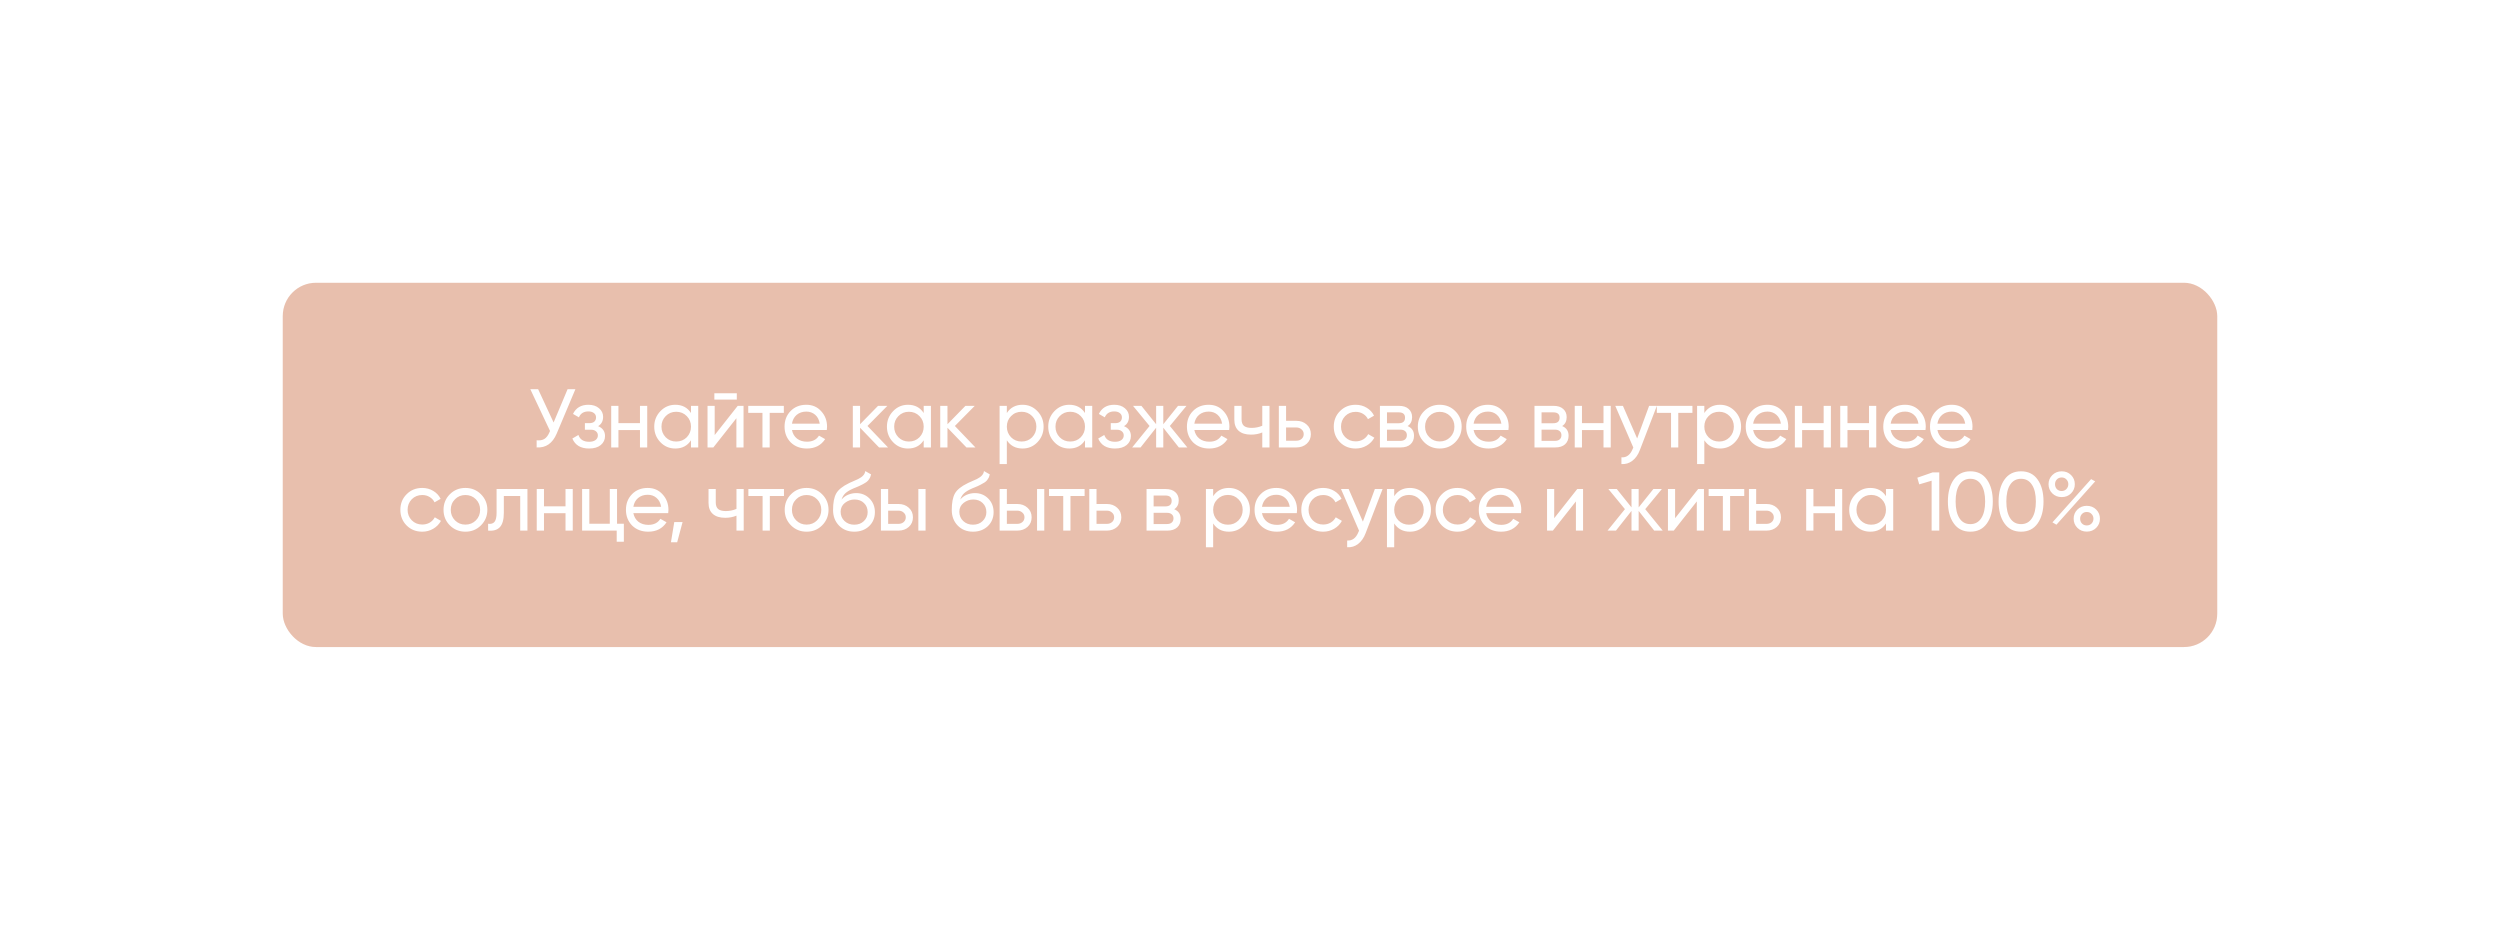 <?xml version="1.0" encoding="UTF-8"?> <svg xmlns="http://www.w3.org/2000/svg" width="1503" height="559" viewBox="0 0 1503 559" fill="none"> <g filter="url(#filter0_f_1_29)"> <rect x="170" y="170" width="1163" height="219" rx="20" fill="#C24E1D" fill-opacity="0.4"></rect> </g> <g filter="url(#filter1_b_1_29)"> <rect x="170" y="170" width="1163" height="219" rx="20" fill="white" fill-opacity="0.1"></rect> </g> <path d="M332.825 254L341.225 234H345.925L334.675 260.7C332.175 266.567 328.158 269.333 322.625 269V264.7C324.525 264.9 326.075 264.633 327.275 263.9C328.508 263.133 329.525 261.8 330.325 259.9L330.675 259.1L318.825 234H323.525L332.825 254ZM359.592 256.2C362.359 257.367 363.742 259.35 363.742 262.15C363.742 264.317 362.892 266.117 361.192 267.55C359.492 268.95 357.142 269.65 354.142 269.65C349.142 269.65 345.792 267.65 344.092 263.65L347.742 261.5C348.675 264.233 350.825 265.6 354.192 265.6C355.825 265.6 357.109 265.25 358.042 264.55C358.975 263.85 359.442 262.917 359.442 261.75C359.442 260.75 359.059 259.933 358.292 259.3C357.559 258.667 356.559 258.35 355.292 258.35H351.642V254.4H354.342C355.609 254.4 356.592 254.1 357.292 253.5C357.992 252.867 358.342 252.017 358.342 250.95C358.342 249.85 357.925 248.983 357.092 248.35C356.259 247.683 355.142 247.35 353.742 247.35C350.942 247.35 349.042 248.533 348.042 250.9L344.492 248.85C346.259 245.183 349.342 243.35 353.742 243.35C356.409 243.35 358.542 244.05 360.142 245.45C361.775 246.817 362.592 248.533 362.592 250.6C362.592 253.133 361.592 255 359.592 256.2ZM384.755 254.4V244H389.105V269H384.755V258.55H371.805V269H367.455V244H371.805V254.4H384.755ZM415.427 248.3V244H419.777V269H415.427V264.7C413.293 268 410.143 269.65 405.977 269.65C402.443 269.65 399.46 268.383 397.027 265.85C394.56 263.283 393.327 260.167 393.327 256.5C393.327 252.867 394.56 249.767 397.027 247.2C399.493 244.633 402.477 243.35 405.977 243.35C410.143 243.35 413.293 245 415.427 248.3ZM406.527 265.45C409.06 265.45 411.177 264.6 412.877 262.9C414.577 261.133 415.427 259 415.427 256.5C415.427 253.967 414.577 251.85 412.877 250.15C411.177 248.417 409.06 247.55 406.527 247.55C404.027 247.55 401.927 248.417 400.227 250.15C398.527 251.85 397.677 253.967 397.677 256.5C397.677 259 398.527 261.133 400.227 262.9C401.927 264.6 404.027 265.45 406.527 265.45ZM442.967 240.25H429.467V236.45H442.967V240.25ZM429.667 261.55L443.517 244H447.017V269H442.717V251.45L428.867 269H425.367V244H429.667V261.55ZM449.839 244H471.239V248.2H462.739V269H458.389V248.2H449.839V244ZM497.074 258.5H476.124C476.558 260.7 477.574 262.433 479.174 263.7C480.774 264.933 482.774 265.55 485.174 265.55C488.474 265.55 490.874 264.333 492.374 261.9L496.074 264C493.608 267.767 489.941 269.65 485.074 269.65C481.141 269.65 477.908 268.417 475.374 265.95C472.908 263.417 471.674 260.267 471.674 256.5C471.674 252.7 472.891 249.567 475.324 247.1C477.758 244.6 480.908 243.35 484.774 243.35C488.441 243.35 491.424 244.65 493.724 247.25C496.058 249.783 497.224 252.883 497.224 256.55C497.224 257.183 497.174 257.833 497.074 258.5ZM484.774 247.45C482.474 247.45 480.541 248.1 478.974 249.4C477.441 250.7 476.491 252.467 476.124 254.7H492.824C492.458 252.4 491.541 250.617 490.074 249.35C488.608 248.083 486.841 247.45 484.774 247.45ZM521.525 256.1L533.875 269H528.475L517.075 257.15V269H512.725V244H517.075V255.05L527.875 244H533.475L521.525 256.1ZM555.325 248.3V244H559.675V269H555.325V264.7C553.192 268 550.042 269.65 545.875 269.65C542.342 269.65 539.359 268.383 536.925 265.85C534.459 263.283 533.225 260.167 533.225 256.5C533.225 252.867 534.459 249.767 536.925 247.2C539.392 244.633 542.375 243.35 545.875 243.35C550.042 243.35 553.192 245 555.325 248.3ZM546.425 265.45C548.959 265.45 551.075 264.6 552.775 262.9C554.475 261.133 555.325 259 555.325 256.5C555.325 253.967 554.475 251.85 552.775 250.15C551.075 248.417 548.959 247.55 546.425 247.55C543.925 247.55 541.825 248.417 540.125 250.15C538.425 251.85 537.575 253.967 537.575 256.5C537.575 259 538.425 261.133 540.125 262.9C541.825 264.6 543.925 265.45 546.425 265.45ZM574.066 256.1L586.416 269H581.016L569.616 257.15V269H565.266V244H569.616V255.05L580.416 244H586.016L574.066 256.1ZM614.761 243.35C618.261 243.35 621.244 244.633 623.711 247.2C626.178 249.767 627.411 252.867 627.411 256.5C627.411 260.167 626.178 263.283 623.711 265.85C621.278 268.383 618.294 269.65 614.761 269.65C610.628 269.65 607.478 268 605.311 264.7V279H600.961V244H605.311V248.3C607.478 245 610.628 243.35 614.761 243.35ZM614.211 265.45C616.711 265.45 618.811 264.6 620.511 262.9C622.211 261.133 623.061 259 623.061 256.5C623.061 253.967 622.211 251.85 620.511 250.15C618.811 248.417 616.711 247.55 614.211 247.55C611.678 247.55 609.561 248.417 607.861 250.15C606.161 251.85 605.311 253.967 605.311 256.5C605.311 259 606.161 261.133 607.861 262.9C609.561 264.6 611.678 265.45 614.211 265.45ZM652.302 248.3V244H656.652V269H652.302V264.7C650.168 268 647.018 269.65 642.852 269.65C639.318 269.65 636.335 268.383 633.902 265.85C631.435 263.283 630.202 260.167 630.202 256.5C630.202 252.867 631.435 249.767 633.902 247.2C636.368 244.633 639.352 243.35 642.852 243.35C647.018 243.35 650.168 245 652.302 248.3ZM643.402 265.45C645.935 265.45 648.052 264.6 649.752 262.9C651.452 261.133 652.302 259 652.302 256.5C652.302 253.967 651.452 251.85 649.752 250.15C648.052 248.417 645.935 247.55 643.402 247.55C640.902 247.55 638.802 248.417 637.102 250.15C635.402 251.85 634.552 253.967 634.552 256.5C634.552 259 635.402 261.133 637.102 262.9C638.802 264.6 640.902 265.45 643.402 265.45ZM675.742 256.2C678.509 257.367 679.892 259.35 679.892 262.15C679.892 264.317 679.042 266.117 677.342 267.55C675.642 268.95 673.292 269.65 670.292 269.65C665.292 269.65 661.942 267.65 660.242 263.65L663.892 261.5C664.826 264.233 666.976 265.6 670.342 265.6C671.976 265.6 673.259 265.25 674.192 264.55C675.126 263.85 675.592 262.917 675.592 261.75C675.592 260.75 675.209 259.933 674.442 259.3C673.709 258.667 672.709 258.35 671.442 258.35H667.792V254.4H670.492C671.759 254.4 672.742 254.1 673.442 253.5C674.142 252.867 674.492 252.017 674.492 250.95C674.492 249.85 674.076 248.983 673.242 248.35C672.409 247.683 671.292 247.35 669.892 247.35C667.092 247.35 665.192 248.533 664.192 250.9L660.642 248.85C662.409 245.183 665.492 243.35 669.892 243.35C672.559 243.35 674.692 244.05 676.292 245.45C677.926 246.817 678.742 248.533 678.742 250.6C678.742 253.133 677.742 255 675.742 256.2ZM703.319 256.1L713.819 269H708.719L699.369 257.15V269H695.069V257.15L685.719 269H680.669L691.119 256.1L681.169 244H686.219L695.069 255.05V244H699.369V255.05L708.219 244H713.319L703.319 256.1ZM738.979 258.5H718.029C718.462 260.7 719.479 262.433 721.079 263.7C722.679 264.933 724.679 265.55 727.079 265.55C730.379 265.55 732.779 264.333 734.279 261.9L737.979 264C735.512 267.767 731.845 269.65 726.979 269.65C723.045 269.65 719.812 268.417 717.279 265.95C714.812 263.417 713.579 260.267 713.579 256.5C713.579 252.7 714.795 249.567 717.229 247.1C719.662 244.6 722.812 243.35 726.679 243.35C730.345 243.35 733.329 244.65 735.629 247.25C737.962 249.783 739.129 252.883 739.129 256.55C739.129 257.183 739.079 257.833 738.979 258.5ZM726.679 247.45C724.379 247.45 722.445 248.1 720.879 249.4C719.345 250.7 718.395 252.467 718.029 254.7H734.729C734.362 252.4 733.445 250.617 731.979 249.35C730.512 248.083 728.745 247.45 726.679 247.45ZM758.879 255.95V244H763.229V269H758.879V260C756.846 260.867 754.596 261.3 752.129 261.3C748.896 261.3 746.412 260.533 744.679 259C742.946 257.467 742.079 255.233 742.079 252.3V244H746.429V252.05C746.429 253.883 746.912 255.217 747.879 256.05C748.879 256.85 750.396 257.25 752.429 257.25C754.729 257.25 756.879 256.817 758.879 255.95ZM773.188 253H779.388C781.888 253 783.955 253.75 785.588 255.25C787.255 256.717 788.088 258.633 788.088 261C788.088 263.367 787.255 265.3 785.588 266.8C783.921 268.267 781.855 269 779.388 269H768.838V244H773.188V253ZM773.188 264.95H779.388C780.655 264.95 781.705 264.583 782.538 263.85C783.371 263.117 783.788 262.167 783.788 261C783.788 259.833 783.355 258.883 782.488 258.15C781.655 257.383 780.621 257 779.388 257H773.188V264.95ZM815.014 269.65C811.247 269.65 808.114 268.4 805.614 265.9C803.114 263.367 801.864 260.233 801.864 256.5C801.864 252.767 803.114 249.65 805.614 247.15C808.114 244.617 811.247 243.35 815.014 243.35C817.481 243.35 819.697 243.95 821.664 245.15C823.631 246.317 825.097 247.9 826.064 249.9L822.414 252C821.781 250.667 820.797 249.6 819.464 248.8C818.164 248 816.681 247.6 815.014 247.6C812.514 247.6 810.414 248.45 808.714 250.15C807.047 251.883 806.214 254 806.214 256.5C806.214 258.967 807.047 261.067 808.714 262.8C810.414 264.5 812.514 265.35 815.014 265.35C816.681 265.35 818.181 264.967 819.514 264.2C820.847 263.4 821.864 262.333 822.564 261L826.264 263.15C825.164 265.15 823.614 266.733 821.614 267.9C819.614 269.067 817.414 269.65 815.014 269.65ZM846.258 256.15C848.824 257.217 850.108 259.15 850.108 261.95C850.108 264.083 849.408 265.8 848.008 267.1C846.608 268.367 844.641 269 842.108 269H829.608V244H841.108C843.574 244 845.491 244.617 846.858 245.85C848.258 247.083 848.958 248.733 848.958 250.8C848.958 253.2 848.058 254.983 846.258 256.15ZM840.908 247.9H833.858V254.45H840.908C843.441 254.45 844.708 253.333 844.708 251.1C844.708 248.967 843.441 247.9 840.908 247.9ZM833.858 265.05H841.858C843.124 265.05 844.091 264.75 844.758 264.15C845.458 263.55 845.808 262.7 845.808 261.6C845.808 260.567 845.458 259.767 844.758 259.2C844.091 258.6 843.124 258.3 841.858 258.3H833.858V265.05ZM874.903 265.85C872.37 268.383 869.253 269.65 865.553 269.65C861.853 269.65 858.736 268.383 856.203 265.85C853.67 263.317 852.403 260.2 852.403 256.5C852.403 252.8 853.67 249.683 856.203 247.15C858.736 244.617 861.853 243.35 865.553 243.35C869.253 243.35 872.37 244.617 874.903 247.15C877.47 249.717 878.753 252.833 878.753 256.5C878.753 260.167 877.47 263.283 874.903 265.85ZM865.553 265.4C868.053 265.4 870.153 264.55 871.853 262.85C873.553 261.15 874.403 259.033 874.403 256.5C874.403 253.967 873.553 251.85 871.853 250.15C870.153 248.45 868.053 247.6 865.553 247.6C863.086 247.6 861.003 248.45 859.303 250.15C857.603 251.85 856.753 253.967 856.753 256.5C856.753 259.033 857.603 261.15 859.303 262.85C861.003 264.55 863.086 265.4 865.553 265.4ZM906.881 258.5H885.931C886.364 260.7 887.381 262.433 888.981 263.7C890.581 264.933 892.581 265.55 894.981 265.55C898.281 265.55 900.681 264.333 902.181 261.9L905.881 264C903.414 267.767 899.748 269.65 894.881 269.65C890.948 269.65 887.714 268.417 885.181 265.95C882.714 263.417 881.481 260.267 881.481 256.5C881.481 252.7 882.698 249.567 885.131 247.1C887.564 244.6 890.714 243.35 894.581 243.35C898.248 243.35 901.231 244.65 903.531 247.25C905.864 249.783 907.031 252.883 907.031 256.55C907.031 257.183 906.981 257.833 906.881 258.5ZM894.581 247.45C892.281 247.45 890.348 248.1 888.781 249.4C887.248 250.7 886.298 252.467 885.931 254.7H902.631C902.264 252.4 901.348 250.617 899.881 249.35C898.414 248.083 896.648 247.45 894.581 247.45ZM939.181 256.15C941.748 257.217 943.031 259.15 943.031 261.95C943.031 264.083 942.331 265.8 940.931 267.1C939.531 268.367 937.565 269 935.031 269H922.531V244H934.031C936.498 244 938.415 244.617 939.781 245.85C941.181 247.083 941.881 248.733 941.881 250.8C941.881 253.2 940.981 254.983 939.181 256.15ZM933.831 247.9H926.781V254.45H933.831C936.365 254.45 937.631 253.333 937.631 251.1C937.631 248.967 936.365 247.9 933.831 247.9ZM926.781 265.05H934.781C936.048 265.05 937.015 264.75 937.681 264.15C938.381 263.55 938.731 262.7 938.731 261.6C938.731 260.567 938.381 259.767 937.681 259.2C937.015 258.6 936.048 258.3 934.781 258.3H926.781V265.05ZM964.027 254.4V244H968.377V269H964.027V258.55H951.077V269H946.727V244H951.077V254.4H964.027ZM984.248 263.6L991.448 244H996.098L985.898 270.55C984.832 273.383 983.332 275.533 981.398 277C979.465 278.5 977.265 279.167 974.798 279V274.95C977.832 275.183 980.082 273.517 981.548 269.95L981.948 269.05L971.098 244H975.698L984.248 263.6ZM996.077 244H1017.48V248.2H1008.98V269H1004.63V248.2H996.077V244ZM1034.09 243.35C1037.59 243.35 1040.57 244.633 1043.04 247.2C1045.51 249.767 1046.74 252.867 1046.74 256.5C1046.74 260.167 1045.51 263.283 1043.04 265.85C1040.61 268.383 1037.62 269.65 1034.09 269.65C1029.96 269.65 1026.81 268 1024.64 264.7V279H1020.29V244H1024.64V248.3C1026.81 245 1029.96 243.35 1034.09 243.35ZM1033.54 265.45C1036.04 265.45 1038.14 264.6 1039.84 262.9C1041.54 261.133 1042.39 259 1042.39 256.5C1042.39 253.967 1041.54 251.85 1039.84 250.15C1038.14 248.417 1036.04 247.55 1033.54 247.55C1031.01 247.55 1028.89 248.417 1027.19 250.15C1025.49 251.85 1024.64 253.967 1024.64 256.5C1024.64 259 1025.49 261.133 1027.19 262.9C1028.89 264.6 1031.01 265.45 1033.54 265.45ZM1074.93 258.5H1053.98C1054.41 260.7 1055.43 262.433 1057.03 263.7C1058.63 264.933 1060.63 265.55 1063.03 265.55C1066.33 265.55 1068.73 264.333 1070.23 261.9L1073.93 264C1071.46 267.767 1067.8 269.65 1062.93 269.65C1059 269.65 1055.76 268.417 1053.23 265.95C1050.76 263.417 1049.53 260.267 1049.53 256.5C1049.53 252.7 1050.75 249.567 1053.18 247.1C1055.61 244.6 1058.76 243.35 1062.63 243.35C1066.3 243.35 1069.28 244.65 1071.58 247.25C1073.91 249.783 1075.08 252.883 1075.08 256.55C1075.08 257.183 1075.03 257.833 1074.93 258.5ZM1062.63 247.45C1060.33 247.45 1058.4 248.1 1056.83 249.4C1055.3 250.7 1054.35 252.467 1053.98 254.7H1070.68C1070.31 252.4 1069.4 250.617 1067.93 249.35C1066.46 248.083 1064.7 247.45 1062.63 247.45ZM1096.38 254.4V244H1100.73V269H1096.38V258.55H1083.43V269H1079.08V244H1083.43V254.4H1096.38ZM1123.65 254.4V244H1128V269H1123.65V258.55H1110.7V269H1106.35V244H1110.7V254.4H1123.65ZM1157.62 258.5H1136.67C1137.11 260.7 1138.12 262.433 1139.72 263.7C1141.32 264.933 1143.32 265.55 1145.72 265.55C1149.02 265.55 1151.42 264.333 1152.92 261.9L1156.62 264C1154.16 267.767 1150.49 269.65 1145.62 269.65C1141.69 269.65 1138.46 268.417 1135.92 265.95C1133.46 263.417 1132.22 260.267 1132.22 256.5C1132.22 252.7 1133.44 249.567 1135.87 247.1C1138.31 244.6 1141.46 243.35 1145.32 243.35C1148.99 243.35 1151.97 244.65 1154.27 247.25C1156.61 249.783 1157.77 252.883 1157.77 256.55C1157.77 257.183 1157.72 257.833 1157.62 258.5ZM1145.32 247.45C1143.02 247.45 1141.09 248.1 1139.52 249.4C1137.99 250.7 1137.04 252.467 1136.67 254.7H1153.37C1153.01 252.4 1152.09 250.617 1150.62 249.35C1149.16 248.083 1147.39 247.45 1145.32 247.45ZM1185.72 258.5H1164.77C1165.21 260.7 1166.22 262.433 1167.82 263.7C1169.42 264.933 1171.42 265.55 1173.82 265.55C1177.12 265.55 1179.52 264.333 1181.02 261.9L1184.72 264C1182.26 267.767 1178.59 269.65 1173.72 269.65C1169.79 269.65 1166.56 268.417 1164.02 265.95C1161.56 263.417 1160.32 260.267 1160.32 256.5C1160.32 252.7 1161.54 249.567 1163.97 247.1C1166.41 244.6 1169.56 243.35 1173.42 243.35C1177.09 243.35 1180.07 244.65 1182.37 247.25C1184.71 249.783 1185.87 252.883 1185.87 256.55C1185.87 257.183 1185.82 257.833 1185.72 258.5ZM1173.42 247.45C1171.12 247.45 1169.19 248.1 1167.62 249.4C1166.09 250.7 1165.14 252.467 1164.77 254.7H1181.47C1181.11 252.4 1180.19 250.617 1178.72 249.35C1177.26 248.083 1175.49 247.45 1173.42 247.45ZM253.846 319.65C250.079 319.65 246.946 318.4 244.446 315.9C241.946 313.367 240.696 310.233 240.696 306.5C240.696 302.767 241.946 299.65 244.446 297.15C246.946 294.617 250.079 293.35 253.846 293.35C256.313 293.35 258.529 293.95 260.496 295.15C262.463 296.317 263.929 297.9 264.896 299.9L261.246 302C260.613 300.667 259.629 299.6 258.296 298.8C256.996 298 255.513 297.6 253.846 297.6C251.346 297.6 249.246 298.45 247.546 300.15C245.879 301.883 245.046 304 245.046 306.5C245.046 308.967 245.879 311.067 247.546 312.8C249.246 314.5 251.346 315.35 253.846 315.35C255.513 315.35 257.013 314.967 258.346 314.2C259.679 313.4 260.696 312.333 261.396 311L265.096 313.15C263.996 315.15 262.446 316.733 260.446 317.9C258.446 319.067 256.246 319.65 253.846 319.65ZM289.149 315.85C286.616 318.383 283.499 319.65 279.799 319.65C276.099 319.65 272.982 318.383 270.449 315.85C267.916 313.317 266.649 310.2 266.649 306.5C266.649 302.8 267.916 299.683 270.449 297.15C272.982 294.617 276.099 293.35 279.799 293.35C283.499 293.35 286.616 294.617 289.149 297.15C291.716 299.717 292.999 302.833 292.999 306.5C292.999 310.167 291.716 313.283 289.149 315.85ZM279.799 315.4C282.299 315.4 284.399 314.55 286.099 312.85C287.799 311.15 288.649 309.033 288.649 306.5C288.649 303.967 287.799 301.85 286.099 300.15C284.399 298.45 282.299 297.6 279.799 297.6C277.332 297.6 275.249 298.45 273.549 300.15C271.849 301.85 270.999 303.967 270.999 306.5C270.999 309.033 271.849 311.15 273.549 312.85C275.249 314.55 277.332 315.4 279.799 315.4ZM298.548 294H317.098V319H312.748V298.2H302.898V308.4C302.898 312.4 302.098 315.25 300.498 316.95C298.898 318.617 296.548 319.3 293.448 319V314.9C295.182 315.133 296.465 314.75 297.298 313.75C298.132 312.717 298.548 310.9 298.548 308.3V294ZM339.99 304.4V294H344.34V319H339.99V308.55H327.04V319H322.69V294H327.04V304.4H339.99ZM370.961 294V314.85H375.061V325.7H370.761V319H349.961V294H354.311V314.85H366.611V294H370.961ZM401.721 308.5H380.771C381.204 310.7 382.221 312.433 383.821 313.7C385.421 314.933 387.421 315.55 389.821 315.55C393.121 315.55 395.521 314.333 397.021 311.9L400.721 314C398.254 317.767 394.588 319.65 389.721 319.65C385.788 319.65 382.554 318.417 380.021 315.95C377.554 313.417 376.321 310.267 376.321 306.5C376.321 302.7 377.538 299.567 379.971 297.1C382.404 294.6 385.554 293.35 389.421 293.35C393.088 293.35 396.071 294.65 398.371 297.25C400.704 299.783 401.871 302.883 401.871 306.55C401.871 307.183 401.821 307.833 401.721 308.5ZM389.421 297.45C387.121 297.45 385.188 298.1 383.621 299.4C382.088 300.7 381.138 302.467 380.771 304.7H397.471C397.104 302.4 396.188 300.617 394.721 299.35C393.254 298.083 391.488 297.45 389.421 297.45ZM405.369 313.85H410.369L407.119 326H403.369L405.369 313.85ZM442.766 305.95V294H447.116V319H442.766V310C440.732 310.867 438.482 311.3 436.016 311.3C432.782 311.3 430.299 310.533 428.566 309C426.832 307.467 425.966 305.233 425.966 302.3V294H430.316V302.05C430.316 303.883 430.799 305.217 431.766 306.05C432.766 306.85 434.282 307.25 436.316 307.25C438.616 307.25 440.766 306.817 442.766 305.95ZM449.925 294H471.325V298.2H462.825V319H458.475V298.2H449.925V294ZM494.26 315.85C491.727 318.383 488.61 319.65 484.91 319.65C481.21 319.65 478.094 318.383 475.56 315.85C473.027 313.317 471.76 310.2 471.76 306.5C471.76 302.8 473.027 299.683 475.56 297.15C478.094 294.617 481.21 293.35 484.91 293.35C488.61 293.35 491.727 294.617 494.26 297.15C496.827 299.717 498.11 302.833 498.11 306.5C498.11 310.167 496.827 313.283 494.26 315.85ZM484.91 315.4C487.41 315.4 489.51 314.55 491.21 312.85C492.91 311.15 493.76 309.033 493.76 306.5C493.76 303.967 492.91 301.85 491.21 300.15C489.51 298.45 487.41 297.6 484.91 297.6C482.444 297.6 480.36 298.45 478.66 300.15C476.96 301.85 476.11 303.967 476.11 306.5C476.11 309.033 476.96 311.15 478.66 312.85C480.36 314.55 482.444 315.4 484.91 315.4ZM513.588 319.65C509.888 319.65 506.838 318.433 504.438 316C502.038 313.533 500.838 310.4 500.838 306.6C500.838 302.3 501.455 299.017 502.688 296.75C503.955 294.45 506.522 292.367 510.388 290.5C510.588 290.4 510.822 290.283 511.088 290.15C511.388 290.017 511.738 289.867 512.138 289.7C512.572 289.5 512.938 289.333 513.238 289.2L515.938 288C518.605 286.667 520.022 285.067 520.188 283.2L523.688 285.2C523.455 286.367 523.072 287.3 522.538 288C522.505 288.067 522.405 288.217 522.238 288.45C522.072 288.65 521.955 288.8 521.888 288.9C521.822 288.967 521.705 289.083 521.538 289.25C521.405 289.383 521.255 289.517 521.088 289.65C520.955 289.783 520.772 289.917 520.538 290.05C519.305 290.817 518.422 291.317 517.888 291.55C517.688 291.65 517.472 291.75 517.238 291.85C517.038 291.95 516.872 292.033 516.738 292.1C516.605 292.167 516.505 292.217 516.438 292.25L514.788 292.95L513.188 293.6C510.955 294.567 509.305 295.55 508.238 296.55C507.172 297.55 506.405 298.817 505.938 300.35C506.972 299.083 508.272 298.117 509.838 297.45C511.438 296.783 513.072 296.45 514.738 296.45C517.905 296.45 520.555 297.517 522.688 299.65C524.888 301.817 525.988 304.567 525.988 307.9C525.988 311.3 524.822 314.117 522.488 316.35C520.122 318.55 517.155 319.65 513.588 319.65ZM521.638 307.9C521.638 305.667 520.905 303.85 519.438 302.45C518.005 301.017 516.105 300.3 513.738 300.3C511.638 300.3 509.705 300.983 507.938 302.35C506.238 303.717 505.388 305.483 505.388 307.65C505.388 309.917 506.172 311.783 507.738 313.25C509.305 314.717 511.255 315.45 513.588 315.45C515.955 315.45 517.872 314.733 519.338 313.3C520.872 311.867 521.638 310.067 521.638 307.9ZM533.958 303H540.158C542.658 303 544.724 303.75 546.358 305.25C548.024 306.717 548.858 308.633 548.858 311C548.858 313.367 548.024 315.3 546.358 316.8C544.691 318.267 542.624 319 540.158 319H529.608V294H533.958V303ZM552.108 319V294H556.458V319H552.108ZM533.958 314.95H540.158C541.424 314.95 542.474 314.583 543.308 313.85C544.141 313.117 544.558 312.167 544.558 311C544.558 309.833 544.124 308.883 543.258 308.15C542.424 307.383 541.391 307 540.158 307H533.958V314.95ZM584.954 319.65C581.254 319.65 578.204 318.433 575.804 316C573.404 313.533 572.204 310.4 572.204 306.6C572.204 302.3 572.82 299.017 574.054 296.75C575.32 294.45 577.887 292.367 581.754 290.5C581.954 290.4 582.187 290.283 582.454 290.15C582.754 290.017 583.104 289.867 583.504 289.7C583.937 289.5 584.304 289.333 584.604 289.2L587.304 288C589.97 286.667 591.387 285.067 591.554 283.2L595.054 285.2C594.82 286.367 594.437 287.3 593.904 288C593.87 288.067 593.77 288.217 593.604 288.45C593.437 288.65 593.32 288.8 593.254 288.9C593.187 288.967 593.07 289.083 592.904 289.25C592.77 289.383 592.62 289.517 592.454 289.65C592.32 289.783 592.137 289.917 591.904 290.05C590.67 290.817 589.787 291.317 589.254 291.55C589.054 291.65 588.837 291.75 588.604 291.85C588.404 291.95 588.237 292.033 588.104 292.1C587.97 292.167 587.87 292.217 587.804 292.25L586.154 292.95L584.554 293.6C582.32 294.567 580.67 295.55 579.604 296.55C578.537 297.55 577.77 298.817 577.304 300.35C578.337 299.083 579.637 298.117 581.204 297.45C582.804 296.783 584.437 296.45 586.104 296.45C589.27 296.45 591.92 297.517 594.054 299.65C596.254 301.817 597.354 304.567 597.354 307.9C597.354 311.3 596.187 314.117 593.854 316.35C591.487 318.55 588.52 319.65 584.954 319.65ZM593.004 307.9C593.004 305.667 592.27 303.85 590.804 302.45C589.37 301.017 587.47 300.3 585.104 300.3C583.004 300.3 581.07 300.983 579.304 302.35C577.604 303.717 576.754 305.483 576.754 307.65C576.754 309.917 577.537 311.783 579.104 313.25C580.67 314.717 582.62 315.45 584.954 315.45C587.32 315.45 589.237 314.733 590.704 313.3C592.237 311.867 593.004 310.067 593.004 307.9ZM605.323 303H611.523C614.023 303 616.09 303.75 617.723 305.25C619.39 306.717 620.223 308.633 620.223 311C620.223 313.367 619.39 315.3 617.723 316.8C616.056 318.267 613.99 319 611.523 319H600.973V294H605.323V303ZM623.473 319V294H627.823V319H623.473ZM605.323 314.95H611.523C612.79 314.95 613.84 314.583 614.673 313.85C615.506 313.117 615.923 312.167 615.923 311C615.923 309.833 615.49 308.883 614.623 308.15C613.79 307.383 612.756 307 611.523 307H605.323V314.95ZM630.669 294H652.069V298.2H643.569V319H639.219V298.2H630.669V294ZM659.231 303H665.431C667.931 303 669.998 303.75 671.631 305.25C673.298 306.717 674.131 308.633 674.131 311C674.131 313.367 673.298 315.3 671.631 316.8C669.964 318.267 667.898 319 665.431 319H654.881V294H659.231V303ZM659.231 314.95H665.431C666.698 314.95 667.748 314.583 668.581 313.85C669.414 313.117 669.831 312.167 669.831 311C669.831 309.833 669.398 308.883 668.531 308.15C667.698 307.383 666.664 307 665.431 307H659.231V314.95ZM705.957 306.15C708.524 307.217 709.807 309.15 709.807 311.95C709.807 314.083 709.107 315.8 707.707 317.1C706.307 318.367 704.34 319 701.807 319H689.307V294H700.807C703.274 294 705.19 294.617 706.557 295.85C707.957 297.083 708.657 298.733 708.657 300.8C708.657 303.2 707.757 304.983 705.957 306.15ZM700.607 297.9H693.557V304.45H700.607C703.14 304.45 704.407 303.333 704.407 301.1C704.407 298.967 703.14 297.9 700.607 297.9ZM693.557 315.05H701.557C702.824 315.05 703.79 314.75 704.457 314.15C705.157 313.55 705.507 312.7 705.507 311.6C705.507 310.567 705.157 309.767 704.457 309.2C703.79 308.6 702.824 308.3 701.557 308.3H693.557V315.05ZM738.802 293.35C742.302 293.35 745.285 294.633 747.752 297.2C750.219 299.767 751.452 302.867 751.452 306.5C751.452 310.167 750.219 313.283 747.752 315.85C745.319 318.383 742.335 319.65 738.802 319.65C734.669 319.65 731.519 318 729.352 314.7V329H725.002V294H729.352V298.3C731.519 295 734.669 293.35 738.802 293.35ZM738.252 315.45C740.752 315.45 742.852 314.6 744.552 312.9C746.252 311.133 747.102 309 747.102 306.5C747.102 303.967 746.252 301.85 744.552 300.15C742.852 298.417 740.752 297.55 738.252 297.55C735.719 297.55 733.602 298.417 731.902 300.15C730.202 301.85 729.352 303.967 729.352 306.5C729.352 309 730.202 311.133 731.902 312.9C733.602 314.6 735.719 315.45 738.252 315.45ZM779.643 308.5H758.693C759.126 310.7 760.143 312.433 761.743 313.7C763.343 314.933 765.343 315.55 767.743 315.55C771.043 315.55 773.443 314.333 774.943 311.9L778.643 314C776.176 317.767 772.509 319.65 767.643 319.65C763.709 319.65 760.476 318.417 757.943 315.95C755.476 313.417 754.243 310.267 754.243 306.5C754.243 302.7 755.459 299.567 757.893 297.1C760.326 294.6 763.476 293.35 767.343 293.35C771.009 293.35 773.993 294.65 776.293 297.25C778.626 299.783 779.793 302.883 779.793 306.55C779.793 307.183 779.743 307.833 779.643 308.5ZM767.343 297.45C765.043 297.45 763.109 298.1 761.543 299.4C760.009 300.7 759.059 302.467 758.693 304.7H775.393C775.026 302.4 774.109 300.617 772.643 299.35C771.176 298.083 769.409 297.45 767.343 297.45ZM795.494 319.65C791.728 319.65 788.594 318.4 786.094 315.9C783.594 313.367 782.344 310.233 782.344 306.5C782.344 302.767 783.594 299.65 786.094 297.15C788.594 294.617 791.728 293.35 795.494 293.35C797.961 293.35 800.178 293.95 802.144 295.15C804.111 296.317 805.578 297.9 806.544 299.9L802.894 302C802.261 300.667 801.278 299.6 799.944 298.8C798.644 298 797.161 297.6 795.494 297.6C792.994 297.6 790.894 298.45 789.194 300.15C787.528 301.883 786.694 304 786.694 306.5C786.694 308.967 787.528 311.067 789.194 312.8C790.894 314.5 792.994 315.35 795.494 315.35C797.161 315.35 798.661 314.967 799.994 314.2C801.328 313.4 802.344 312.333 803.044 311L806.744 313.15C805.644 315.15 804.094 316.733 802.094 317.9C800.094 319.067 797.894 319.65 795.494 319.65ZM819.362 313.6L826.562 294H831.212L821.012 320.55C819.945 323.383 818.445 325.533 816.512 327C814.578 328.5 812.378 329.167 809.912 329V324.95C812.945 325.183 815.195 323.517 816.662 319.95L817.062 319.05L806.212 294H810.812L819.362 313.6ZM847.644 293.35C851.144 293.35 854.127 294.633 856.594 297.2C859.061 299.767 860.294 302.867 860.294 306.5C860.294 310.167 859.061 313.283 856.594 315.85C854.161 318.383 851.177 319.65 847.644 319.65C843.511 319.65 840.361 318 838.194 314.7V329H833.844V294H838.194V298.3C840.361 295 843.511 293.35 847.644 293.35ZM847.094 315.45C849.594 315.45 851.694 314.6 853.394 312.9C855.094 311.133 855.944 309 855.944 306.5C855.944 303.967 855.094 301.85 853.394 300.15C851.694 298.417 849.594 297.55 847.094 297.55C844.561 297.55 842.444 298.417 840.744 300.15C839.044 301.85 838.194 303.967 838.194 306.5C838.194 309 839.044 311.133 840.744 312.9C842.444 314.6 844.561 315.45 847.094 315.45ZM876.235 319.65C872.468 319.65 869.335 318.4 866.835 315.9C864.335 313.367 863.085 310.233 863.085 306.5C863.085 302.767 864.335 299.65 866.835 297.15C869.335 294.617 872.468 293.35 876.235 293.35C878.701 293.35 880.918 293.95 882.885 295.15C884.851 296.317 886.318 297.9 887.285 299.9L883.635 302C883.001 300.667 882.018 299.6 880.685 298.8C879.385 298 877.901 297.6 876.235 297.6C873.735 297.6 871.635 298.45 869.935 300.15C868.268 301.883 867.435 304 867.435 306.5C867.435 308.967 868.268 311.067 869.935 312.8C871.635 314.5 873.735 315.35 876.235 315.35C877.901 315.35 879.401 314.967 880.735 314.2C882.068 313.4 883.085 312.333 883.785 311L887.485 313.15C886.385 315.15 884.835 316.733 882.835 317.9C880.835 319.067 878.635 319.65 876.235 319.65ZM914.438 308.5H893.488C893.921 310.7 894.938 312.433 896.538 313.7C898.138 314.933 900.138 315.55 902.538 315.55C905.838 315.55 908.238 314.333 909.738 311.9L913.438 314C910.971 317.767 907.304 319.65 902.438 319.65C898.504 319.65 895.271 318.417 892.738 315.95C890.271 313.417 889.038 310.267 889.038 306.5C889.038 302.7 890.254 299.567 892.688 297.1C895.121 294.6 898.271 293.35 902.138 293.35C905.804 293.35 908.788 294.65 911.088 297.25C913.421 299.783 914.588 302.883 914.588 306.55C914.588 307.183 914.538 307.833 914.438 308.5ZM902.138 297.45C899.838 297.45 897.904 298.1 896.338 299.4C894.804 300.7 893.854 302.467 893.488 304.7H910.188C909.821 302.4 908.904 300.617 907.438 299.35C905.971 298.083 904.204 297.45 902.138 297.45ZM934.388 311.55L948.238 294H951.738V319H947.438V301.45L933.588 319H930.088V294H934.388V311.55ZM989.11 306.1L999.61 319H994.51L985.16 307.15V319H980.86V307.15L971.51 319H966.46L976.91 306.1L966.96 294H972.01L980.86 305.05V294H985.16V305.05L994.01 294H999.11L989.11 306.1ZM1007.07 311.55L1020.92 294H1024.42V319H1020.12V301.45L1006.27 319H1002.77V294H1007.07V311.55ZM1027.24 294H1048.64V298.2H1040.14V319H1035.79V298.2H1027.24V294ZM1055.81 303H1062.01C1064.51 303 1066.57 303.75 1068.21 305.25C1069.87 306.717 1070.71 308.633 1070.71 311C1070.71 313.367 1069.87 315.3 1068.21 316.8C1066.54 318.267 1064.47 319 1062.01 319H1051.46V294H1055.81V303ZM1055.81 314.95H1062.01C1063.27 314.95 1064.32 314.583 1065.16 313.85C1065.99 313.117 1066.41 312.167 1066.41 311C1066.41 309.833 1065.97 308.883 1065.11 308.15C1064.27 307.383 1063.24 307 1062.01 307H1055.81V314.95ZM1103.18 304.4V294H1107.53V319H1103.18V308.55H1090.23V319H1085.88V294H1090.23V304.4H1103.18ZM1133.85 298.3V294H1138.2V319H1133.85V314.7C1131.72 318 1128.57 319.65 1124.4 319.65C1120.87 319.65 1117.89 318.383 1115.45 315.85C1112.99 313.283 1111.75 310.167 1111.75 306.5C1111.75 302.867 1112.99 299.767 1115.45 297.2C1117.92 294.633 1120.9 293.35 1124.4 293.35C1128.57 293.35 1131.72 295 1133.85 298.3ZM1124.95 315.45C1127.49 315.45 1129.6 314.6 1131.3 312.9C1133 311.133 1133.85 309 1133.85 306.5C1133.85 303.967 1133 301.85 1131.3 300.15C1129.6 298.417 1127.49 297.55 1124.95 297.55C1122.45 297.55 1120.35 298.417 1118.65 300.15C1116.95 301.85 1116.1 303.967 1116.1 306.5C1116.1 309 1116.95 311.133 1118.65 312.9C1120.35 314.6 1122.45 315.45 1124.95 315.45ZM1152.69 287.2L1161.89 284H1165.89V319H1161.29V289L1153.84 291.2L1152.69 287.2ZM1194.52 314.7C1192.18 318 1188.87 319.65 1184.57 319.65C1180.27 319.65 1176.95 318 1174.62 314.7C1172.25 311.367 1171.07 306.967 1171.07 301.5C1171.07 296.033 1172.25 291.633 1174.62 288.3C1176.95 285 1180.27 283.35 1184.57 283.35C1188.87 283.35 1192.18 285 1194.52 288.3C1196.88 291.633 1198.07 296.033 1198.07 301.5C1198.07 306.967 1196.88 311.367 1194.52 314.7ZM1175.72 301.5C1175.72 305.833 1176.48 309.183 1178.02 311.55C1179.55 313.917 1181.73 315.1 1184.57 315.1C1187.4 315.1 1189.58 313.917 1191.12 311.55C1192.68 309.183 1193.47 305.833 1193.47 301.5C1193.47 297.167 1192.68 293.817 1191.12 291.45C1189.58 289.05 1187.4 287.85 1184.57 287.85C1181.73 287.85 1179.55 289.033 1178.02 291.4C1176.48 293.767 1175.72 297.133 1175.72 301.5ZM1225.01 314.7C1222.68 318 1219.36 319.65 1215.06 319.65C1210.76 319.65 1207.44 318 1205.11 314.7C1202.74 311.367 1201.56 306.967 1201.56 301.5C1201.56 296.033 1202.74 291.633 1205.11 288.3C1207.44 285 1210.76 283.35 1215.06 283.35C1219.36 283.35 1222.68 285 1225.01 288.3C1227.38 291.633 1228.56 296.033 1228.56 301.5C1228.56 306.967 1227.38 311.367 1225.01 314.7ZM1206.21 301.5C1206.21 305.833 1206.98 309.183 1208.51 311.55C1210.04 313.917 1212.23 315.1 1215.06 315.1C1217.89 315.1 1220.08 313.917 1221.61 311.55C1223.18 309.183 1223.96 305.833 1223.96 301.5C1223.96 297.167 1223.18 293.817 1221.61 291.45C1220.08 289.05 1217.89 287.85 1215.06 287.85C1212.23 287.85 1210.04 289.033 1208.51 291.4C1206.98 293.767 1206.21 297.133 1206.21 301.5ZM1239.48 298.85C1237.21 298.85 1235.33 298.1 1233.83 296.6C1232.33 295.1 1231.58 293.267 1231.58 291.1C1231.58 288.967 1232.33 287.15 1233.83 285.65C1235.36 284.117 1237.24 283.35 1239.48 283.35C1241.74 283.35 1243.63 284.1 1245.13 285.6C1246.63 287.1 1247.38 288.933 1247.38 291.1C1247.38 293.267 1246.63 295.1 1245.13 296.6C1243.66 298.1 1241.78 298.85 1239.48 298.85ZM1235.48 291.1C1235.48 292.267 1235.84 293.25 1236.58 294.05C1237.34 294.817 1238.31 295.2 1239.48 295.2C1240.64 295.2 1241.59 294.8 1242.33 294C1243.09 293.2 1243.48 292.233 1243.48 291.1C1243.48 289.967 1243.09 289.017 1242.33 288.25C1241.59 287.45 1240.64 287.05 1239.48 287.05C1238.31 287.05 1237.34 287.45 1236.58 288.25C1235.84 289.017 1235.48 289.967 1235.48 291.1ZM1236.33 315.45L1233.93 314.05L1257.18 288.05L1259.63 289.4L1236.33 315.45ZM1262.48 311.85C1262.48 314.017 1261.73 315.85 1260.23 317.35C1258.73 318.85 1256.84 319.6 1254.58 319.6C1252.31 319.6 1250.43 318.85 1248.93 317.35C1247.43 315.85 1246.68 314.017 1246.68 311.85C1246.68 309.683 1247.43 307.85 1248.93 306.35C1250.43 304.85 1252.31 304.1 1254.58 304.1C1256.84 304.1 1258.73 304.85 1260.23 306.35C1261.73 307.85 1262.48 309.683 1262.48 311.85ZM1251.68 314.75C1252.44 315.517 1253.41 315.9 1254.58 315.9C1255.71 315.9 1256.66 315.517 1257.43 314.75C1258.19 313.95 1258.58 312.983 1258.58 311.85C1258.58 310.717 1258.19 309.767 1257.43 309C1256.69 308.2 1255.74 307.8 1254.58 307.8C1253.41 307.8 1252.44 308.2 1251.68 309C1250.94 309.767 1250.58 310.717 1250.58 311.85C1250.58 312.983 1250.94 313.95 1251.68 314.75Z" fill="white"></path> <defs> <filter id="filter0_f_1_29" x="0" y="0" width="1503" height="559" filterUnits="userSpaceOnUse" color-interpolation-filters="sRGB"> <feFlood flood-opacity="0" result="BackgroundImageFix"></feFlood> <feBlend mode="normal" in="SourceGraphic" in2="BackgroundImageFix" result="shape"></feBlend> <feGaussianBlur stdDeviation="85" result="effect1_foregroundBlur_1_29"></feGaussianBlur> </filter> <filter id="filter1_b_1_29" x="128" y="128" width="1247" height="303" filterUnits="userSpaceOnUse" color-interpolation-filters="sRGB"> <feFlood flood-opacity="0" result="BackgroundImageFix"></feFlood> <feGaussianBlur in="BackgroundImageFix" stdDeviation="21"></feGaussianBlur> <feComposite in2="SourceAlpha" operator="in" result="effect1_backgroundBlur_1_29"></feComposite> <feBlend mode="normal" in="SourceGraphic" in2="effect1_backgroundBlur_1_29" result="shape"></feBlend> </filter> </defs> </svg> 